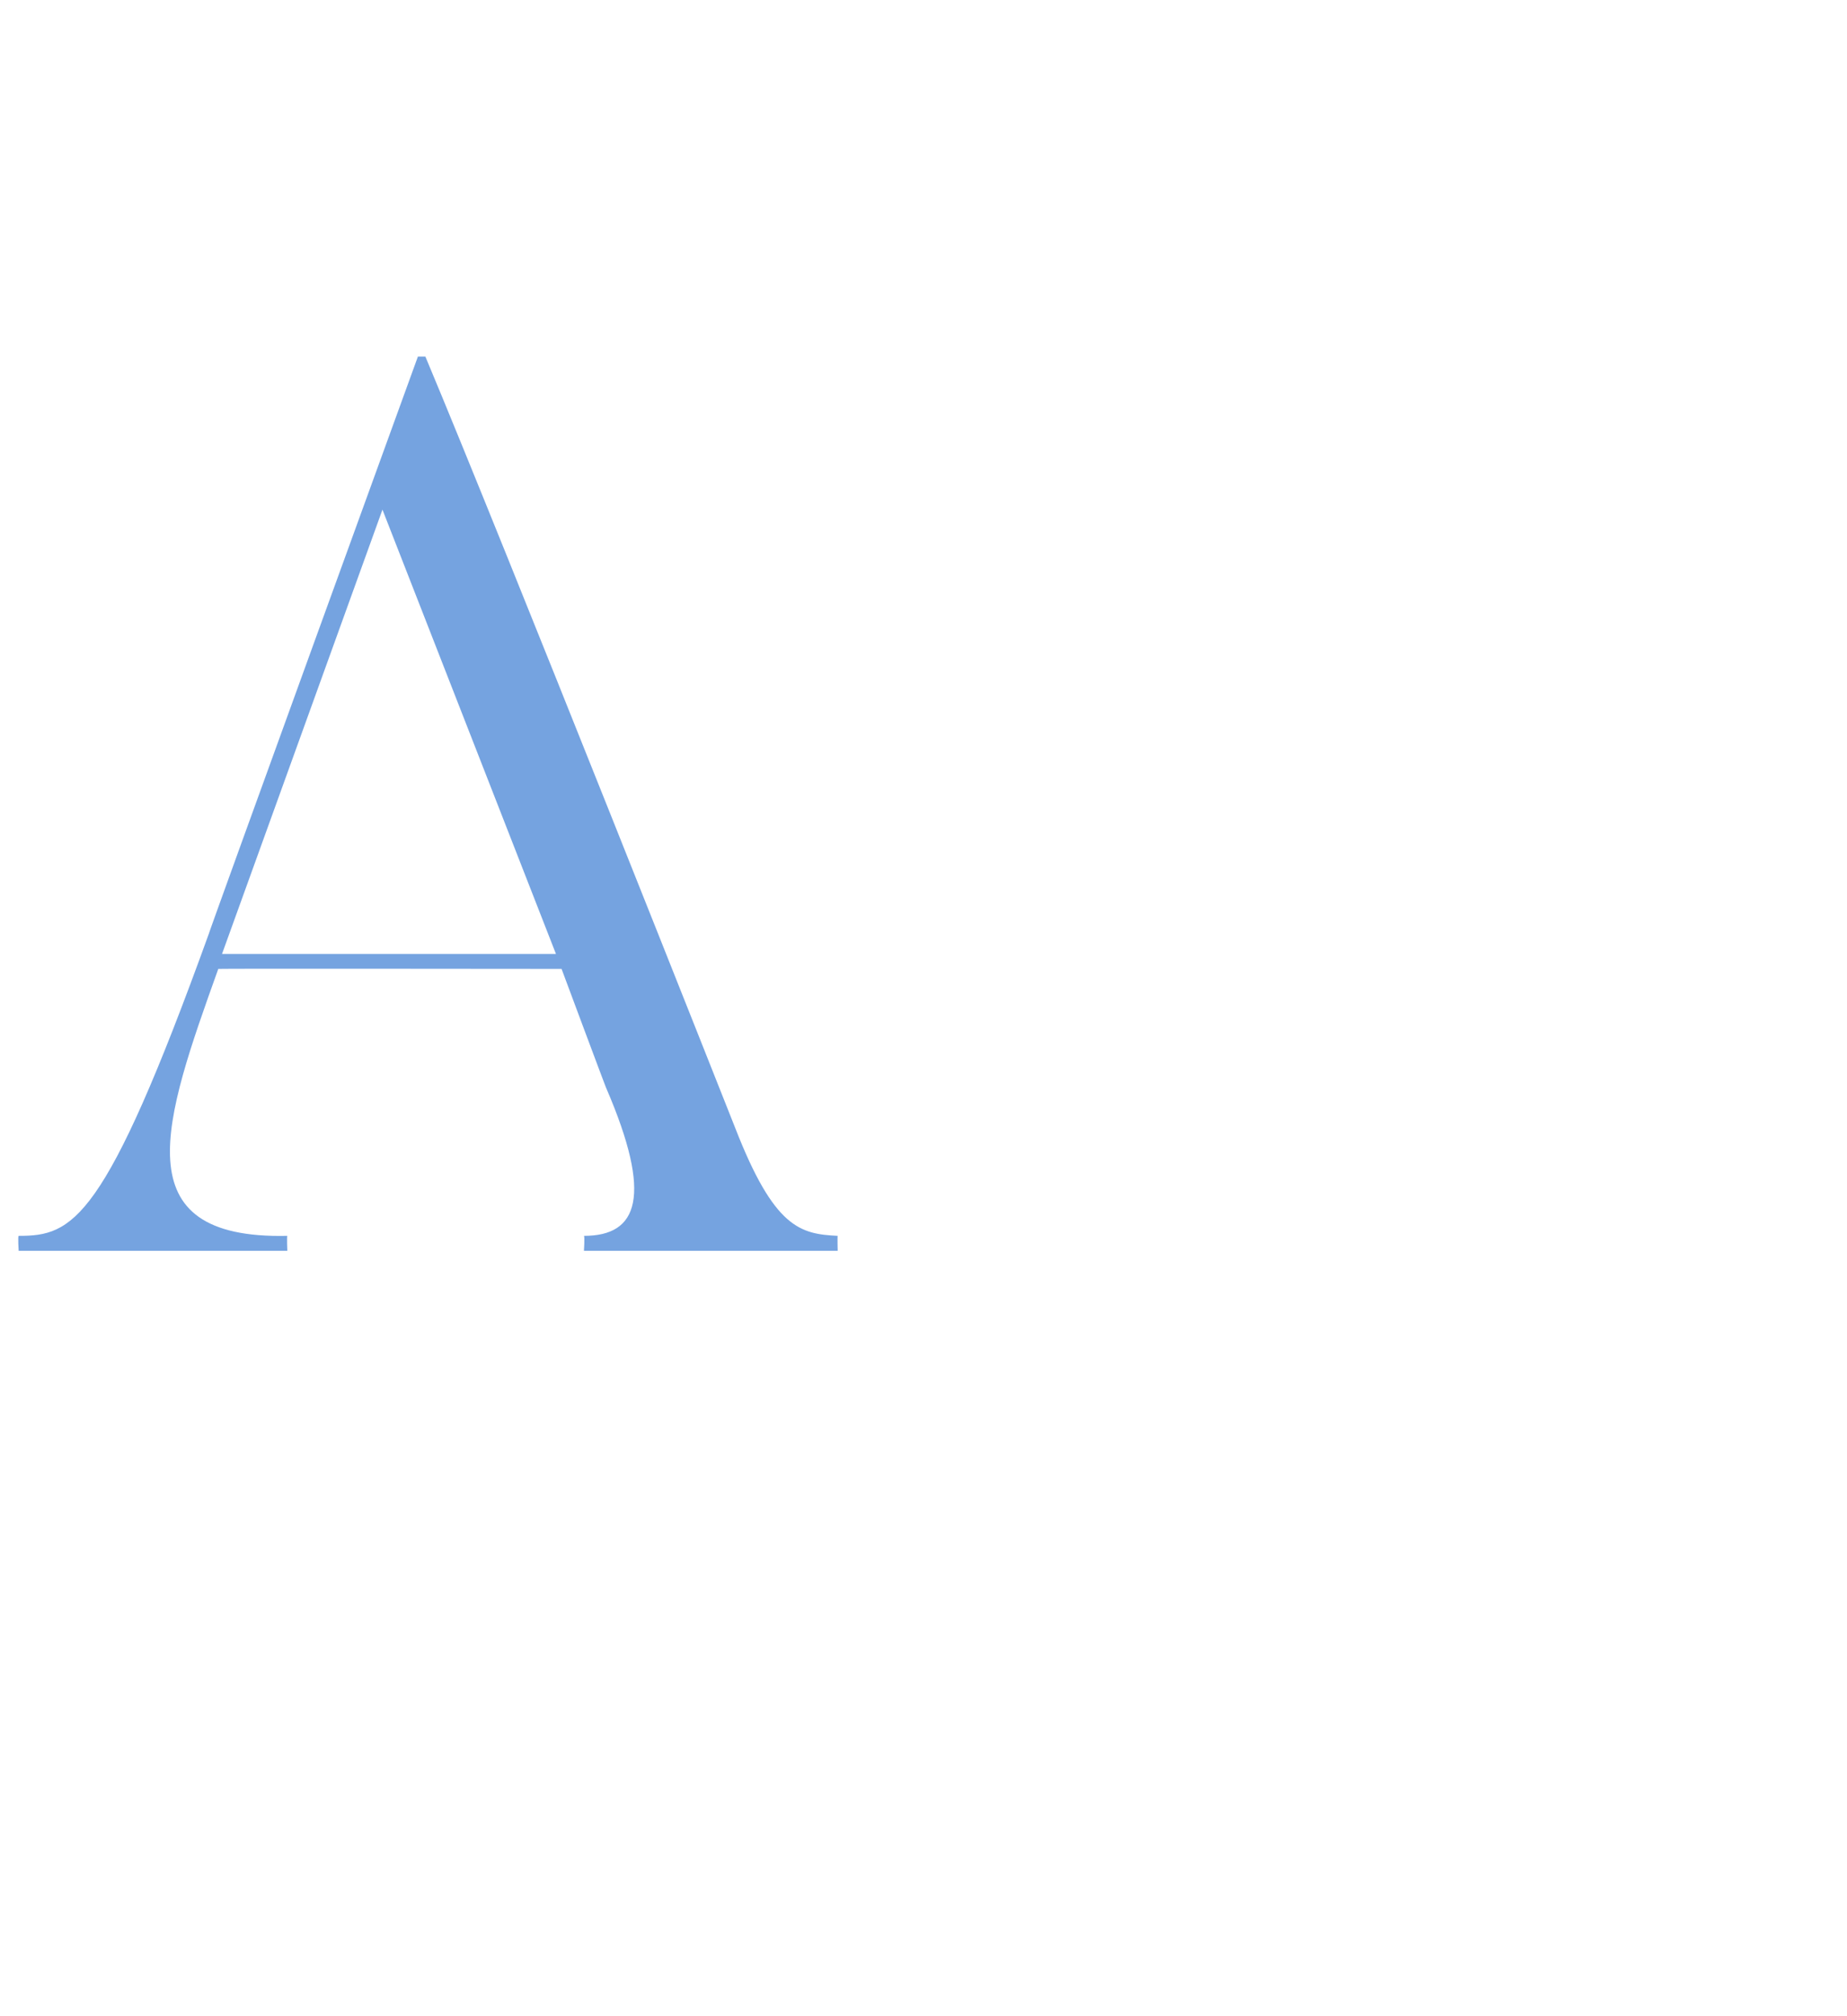 <?xml version="1.0" standalone="no"?><!DOCTYPE svg PUBLIC "-//W3C//DTD SVG 1.1//EN" "http://www.w3.org/Graphics/SVG/1.1/DTD/svg11.dtd"><svg xmlns="http://www.w3.org/2000/svg" version="1.1" width="99px" height="108px" viewBox="0 -17 99 108" style="top:-17px"><desc>A</desc><defs/><g id="Polygon67037"><path d="m29.8 34.1l-9.3-23.8l-8.6 23.8h17.9zM44.9 50H31.3s.05-.77 0-.8c2.9 0 3.7-2.1 1.2-7.9c0 .04-2.4-6.4-2.4-6.4c0 0-18.4-.02-18.4 0C8.8 43 6.5 49.4 15.4 49.2c-.03.03 0 .8 0 .8H1s-.05-.77 0-.8c2.9 0 4.6-.7 10.2-16.2c-.05.05 11.2-30.9 11.2-30.9h.4c4.2 10 16.6 41.3 16.6 41.3c2.1 5.4 3.5 5.7 5.5 5.8c-.02.03 0 .8 0 .8z" stroke="none" fill="#75a3e0"/></g></svg>